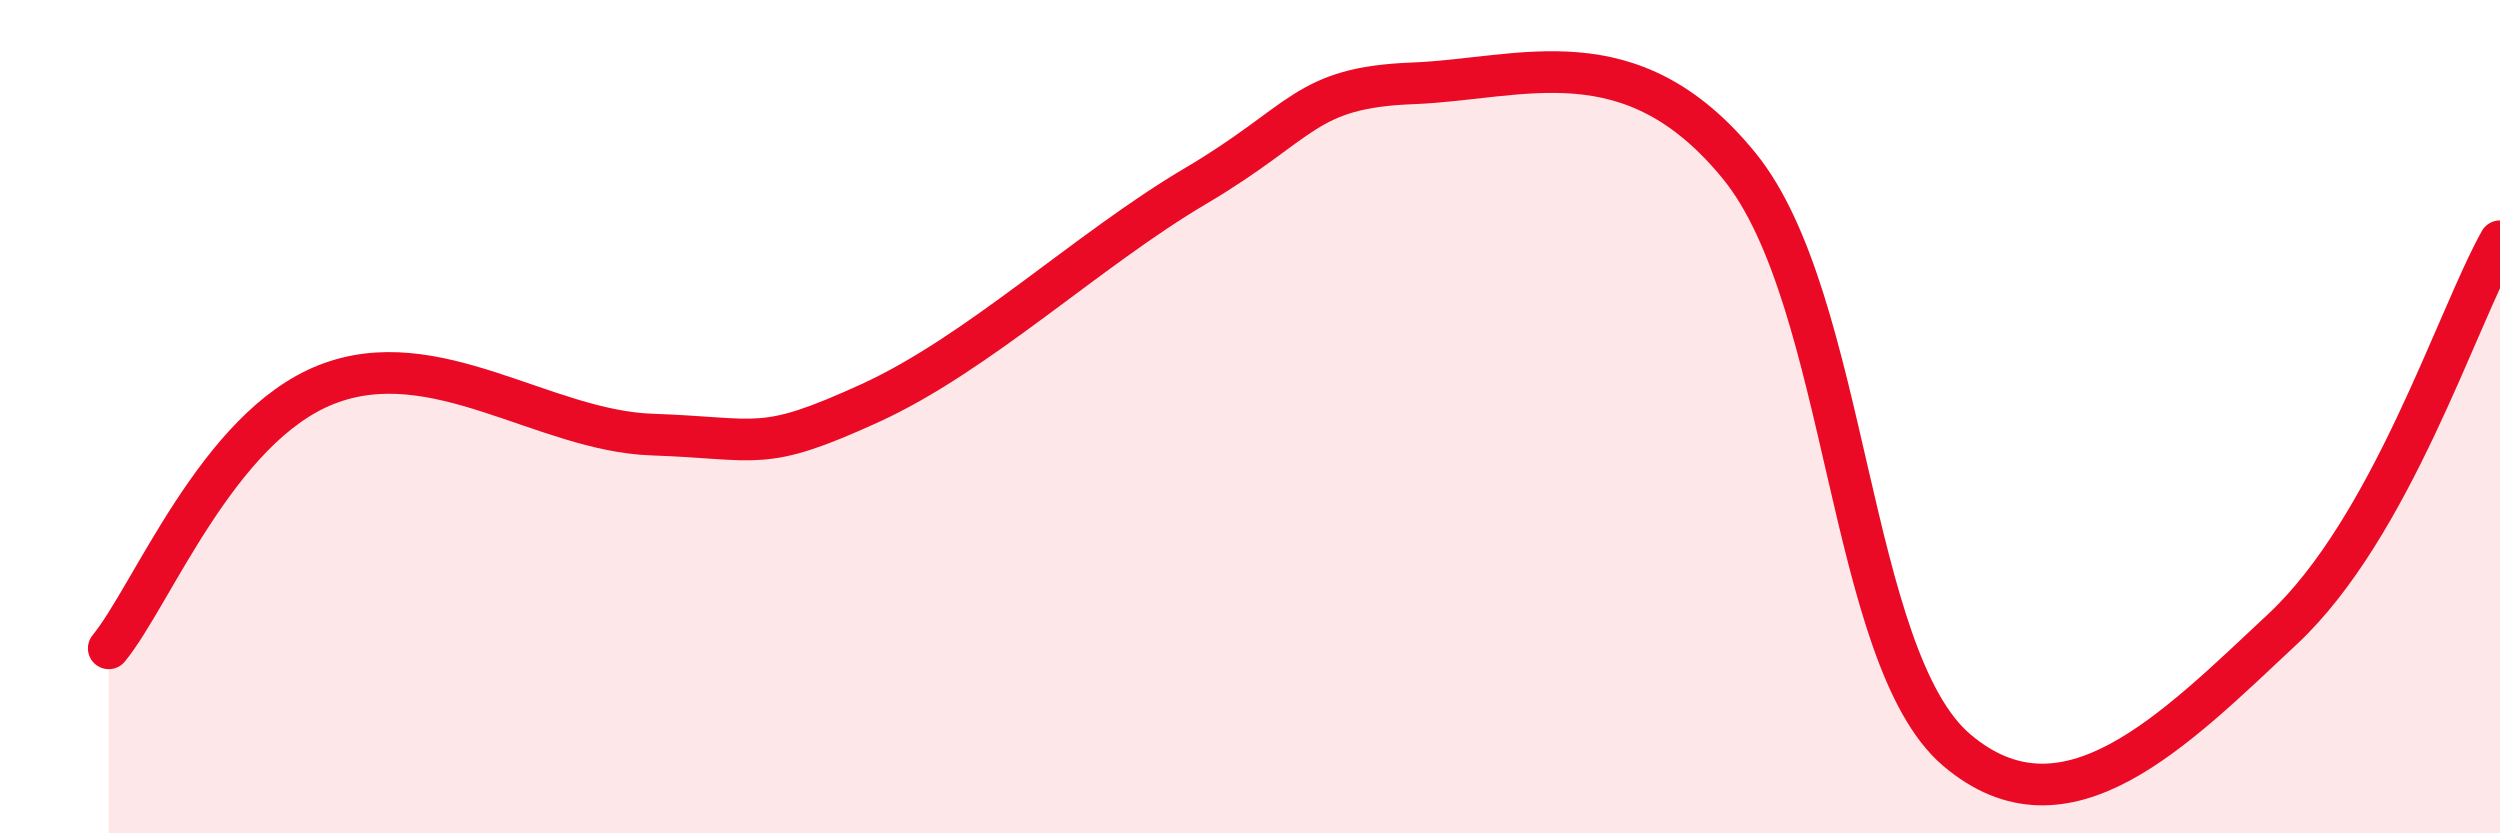 
    <svg width="60" height="20" viewBox="0 0 60 20" xmlns="http://www.w3.org/2000/svg">
      <path
        d="M 2.61,15.56 C 3.65,14.29 5.22,10.26 7.83,9.23 C 10.44,8.2 13.04,10.34 15.65,10.43 C 18.26,10.52 18.26,10.87 20.87,9.68 C 23.48,8.49 26.09,6 28.7,4.46 C 31.31,2.92 31.3,2.1 33.91,2 C 36.52,1.9 39.13,0.78 41.74,3.98 C 44.35,7.18 44.35,15.78 46.96,18 C 49.57,20.22 52.17,17.54 54.78,15.1 C 57.39,12.66 58.96,7.65 60,5.79L60 20L2.61 20Z"
        fill="#EB0A25"
        opacity="0.1"
        stroke-linecap="round"
        stroke-linejoin="round"
      />
      <path
        d="M 2.61,15.56 C 3.65,14.29 5.22,10.26 7.83,9.23 C 10.44,8.2 13.04,10.34 15.65,10.43 C 18.26,10.52 18.26,10.87 20.87,9.68 C 23.48,8.49 26.09,6 28.7,4.46 C 31.31,2.92 31.3,2.1 33.91,2 C 36.52,1.9 39.13,0.78 41.74,3.98 C 44.35,7.18 44.35,15.78 46.96,18 C 49.57,20.22 52.17,17.54 54.78,15.1 C 57.39,12.66 58.96,7.65 60,5.79"
        stroke="#EB0A25"
        stroke-width="1"
        fill="none"
        stroke-linecap="round"
        stroke-linejoin="round"
      />
    </svg>
  